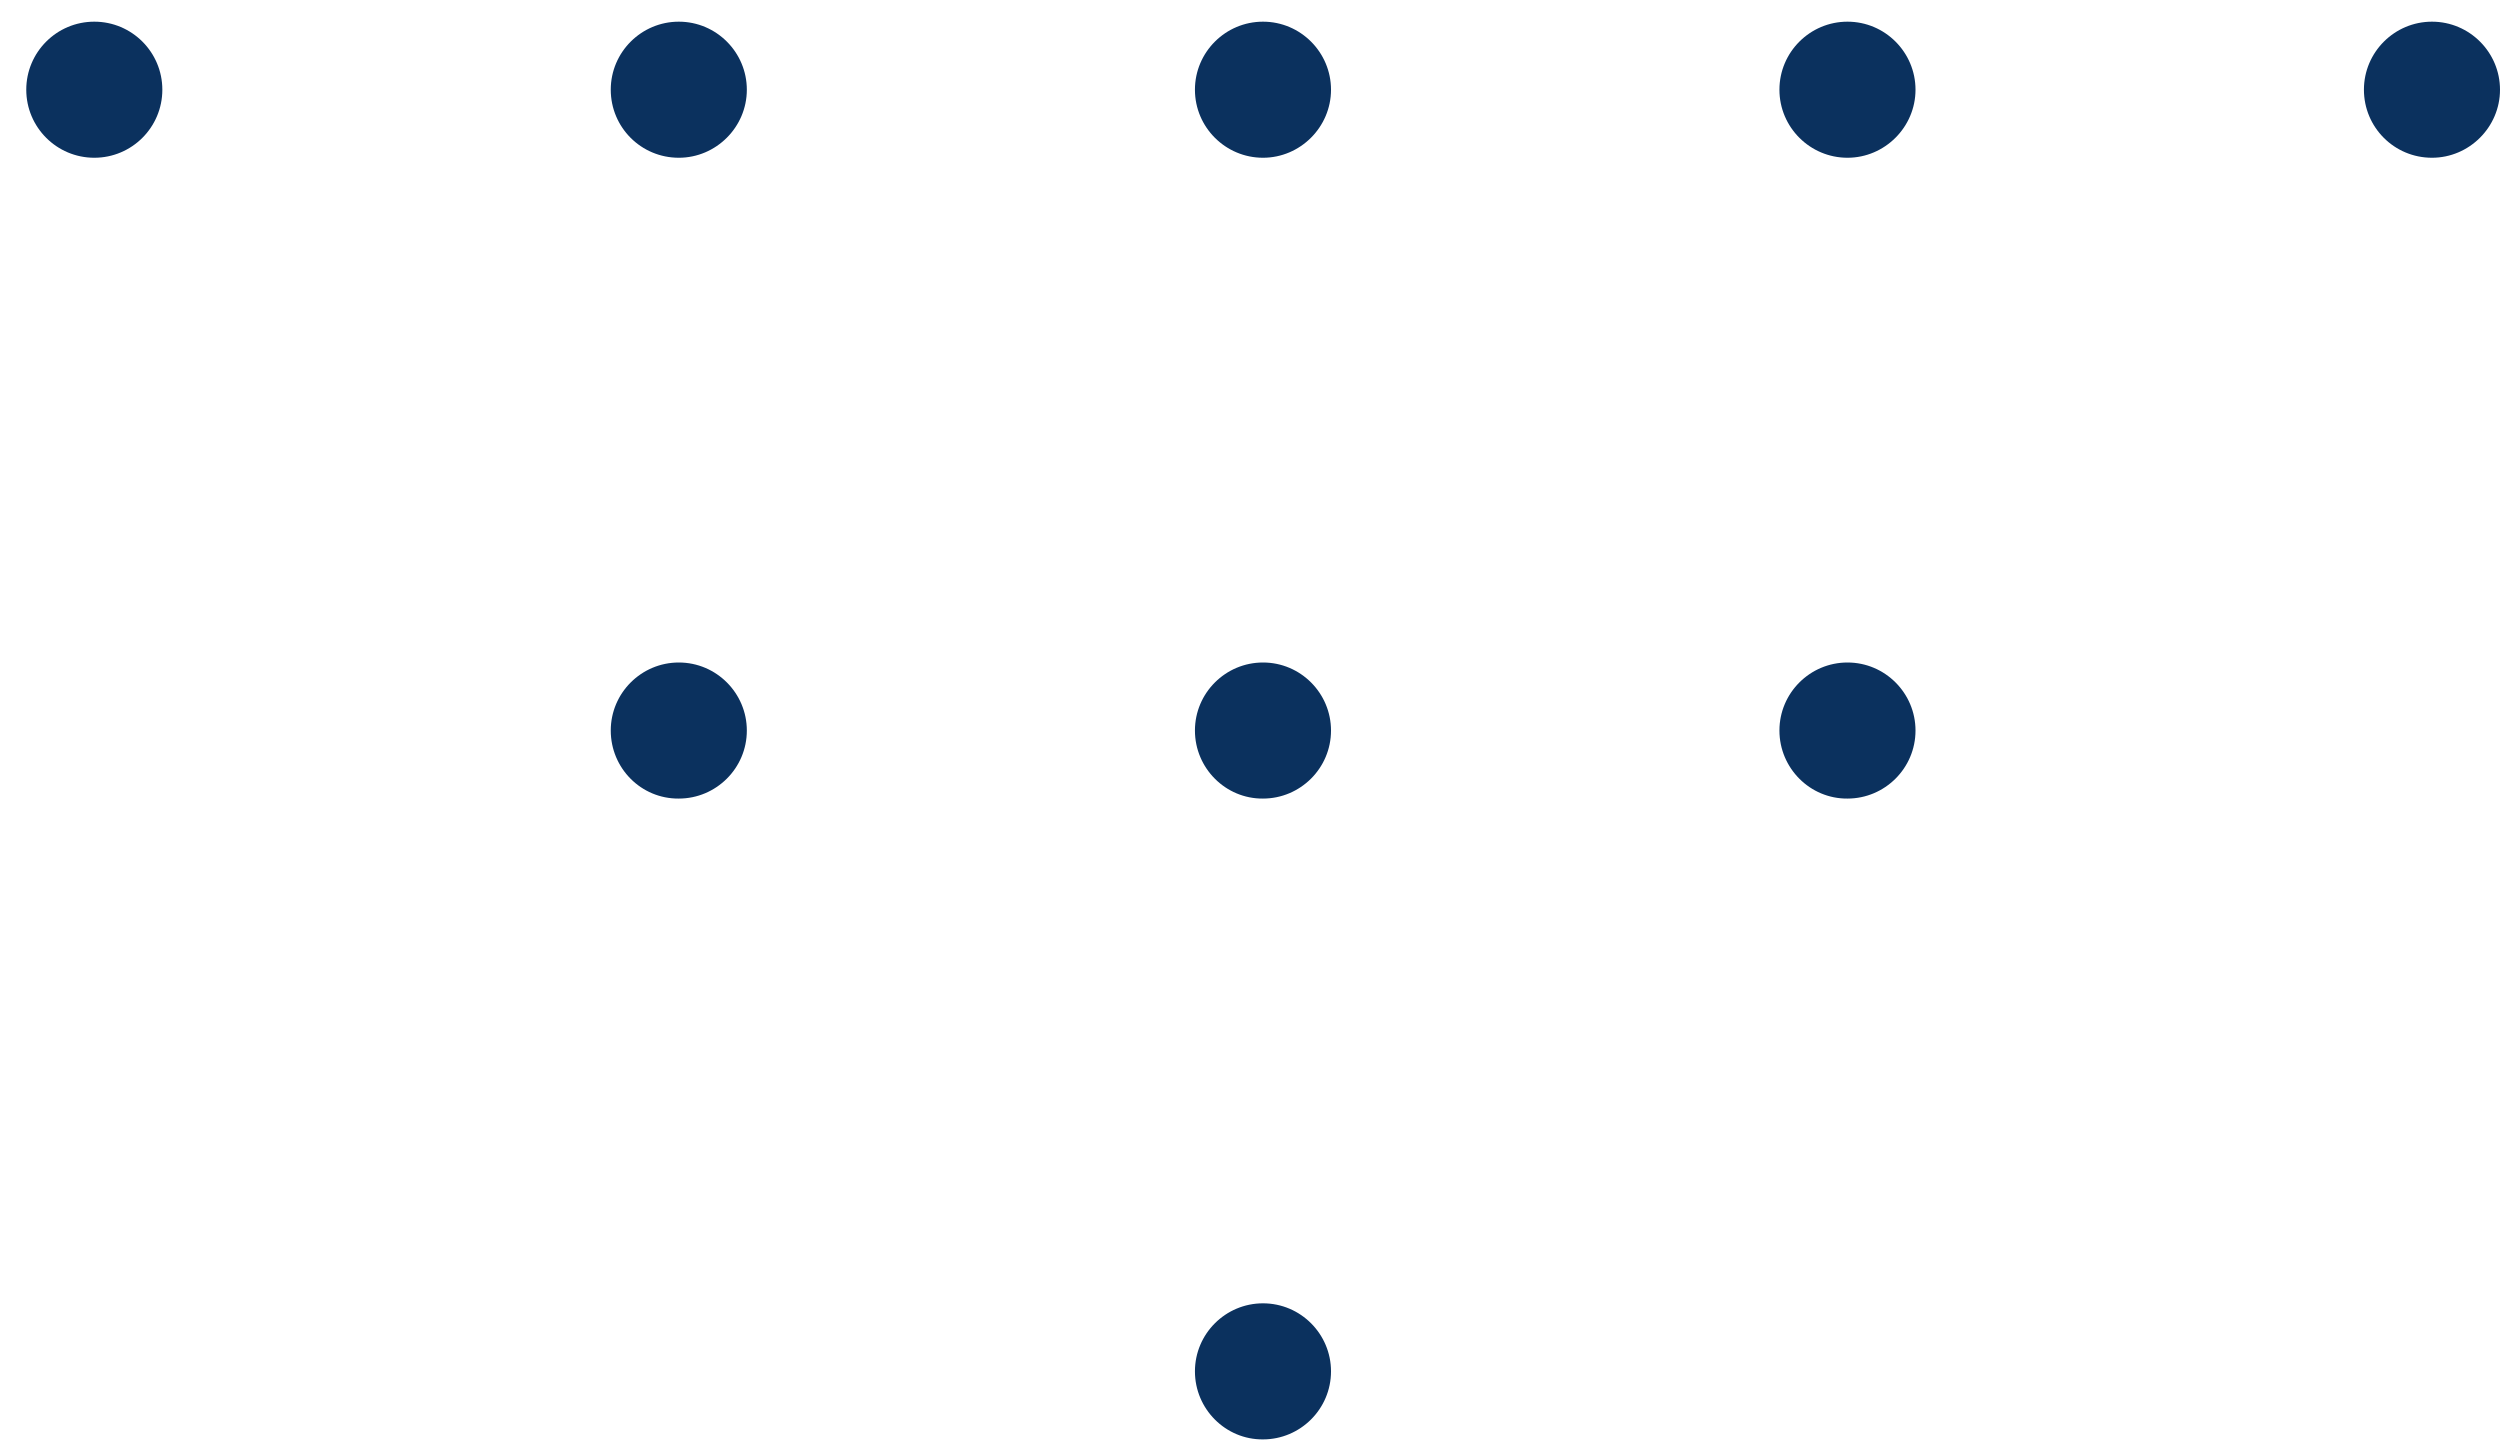 <svg width="79" height="46" viewBox="0 0 79 46" fill="none" xmlns="http://www.w3.org/2000/svg">
<path d="M74.7 2.835C74.7 1.645 75.67 0.685 76.85 0.685C78.04 0.685 79 1.655 79 2.835C79 4.015 78.03 4.985 76.85 4.985C75.66 4.985 74.7 4.025 74.7 2.835Z" fill="#0B315E"/>
<path d="M56.23 2.835C56.23 1.645 57.2 0.685 58.38 0.685C59.57 0.685 60.53 1.655 60.53 2.835C60.53 4.015 59.56 4.985 58.38 4.985C57.2 4.985 56.23 4.025 56.23 2.835Z" fill="#0B315E"/>
<path d="M56.23 23.085C56.23 21.895 57.2 20.935 58.38 20.935C59.57 20.935 60.53 21.905 60.53 23.085C60.53 24.275 59.56 25.235 58.38 25.235C57.2 25.245 56.23 24.275 56.23 23.085Z" fill="#0B315E"/>
<path d="M37.76 2.835C37.76 1.645 38.73 0.685 39.91 0.685C41.1 0.685 42.06 1.655 42.06 2.835C42.06 4.015 41.09 4.985 39.91 4.985C38.73 4.985 37.76 4.025 37.76 2.835Z" fill="#0B315E"/>
<path d="M37.76 23.085C37.76 21.895 38.73 20.935 39.91 20.935C41.1 20.935 42.06 21.905 42.06 23.085C42.06 24.275 41.09 25.235 39.91 25.235C38.73 25.245 37.76 24.275 37.76 23.085Z" fill="#0B315E"/>
<path d="M37.76 43.335C37.76 42.145 38.73 41.185 39.91 41.185C41.1 41.185 42.06 42.155 42.06 43.335C42.06 44.525 41.09 45.485 39.91 45.485C38.73 45.495 37.76 44.525 37.76 43.335Z" fill="#0B315E"/>
<path d="M19.3 2.835C19.3 1.645 20.27 0.685 21.45 0.685C22.64 0.685 23.6 1.655 23.6 2.835C23.6 4.015 22.63 4.985 21.45 4.985C20.26 4.985 19.3 4.025 19.3 2.835Z" fill="#0B315E"/>
<path d="M19.3 23.085C19.3 21.895 20.27 20.935 21.45 20.935C22.64 20.935 23.6 21.905 23.6 23.085C23.6 24.275 22.63 25.235 21.45 25.235C20.26 25.245 19.3 24.275 19.3 23.085Z" fill="#0B315E"/>
<path d="M0.83 2.835C0.83 4.022 1.793 4.985 2.98 4.985C4.167 4.985 5.13 4.022 5.13 2.835C5.13 1.648 4.167 0.685 2.98 0.685C1.793 0.685 0.83 1.648 0.83 2.835Z" fill="#0B315E"/>
</svg>
